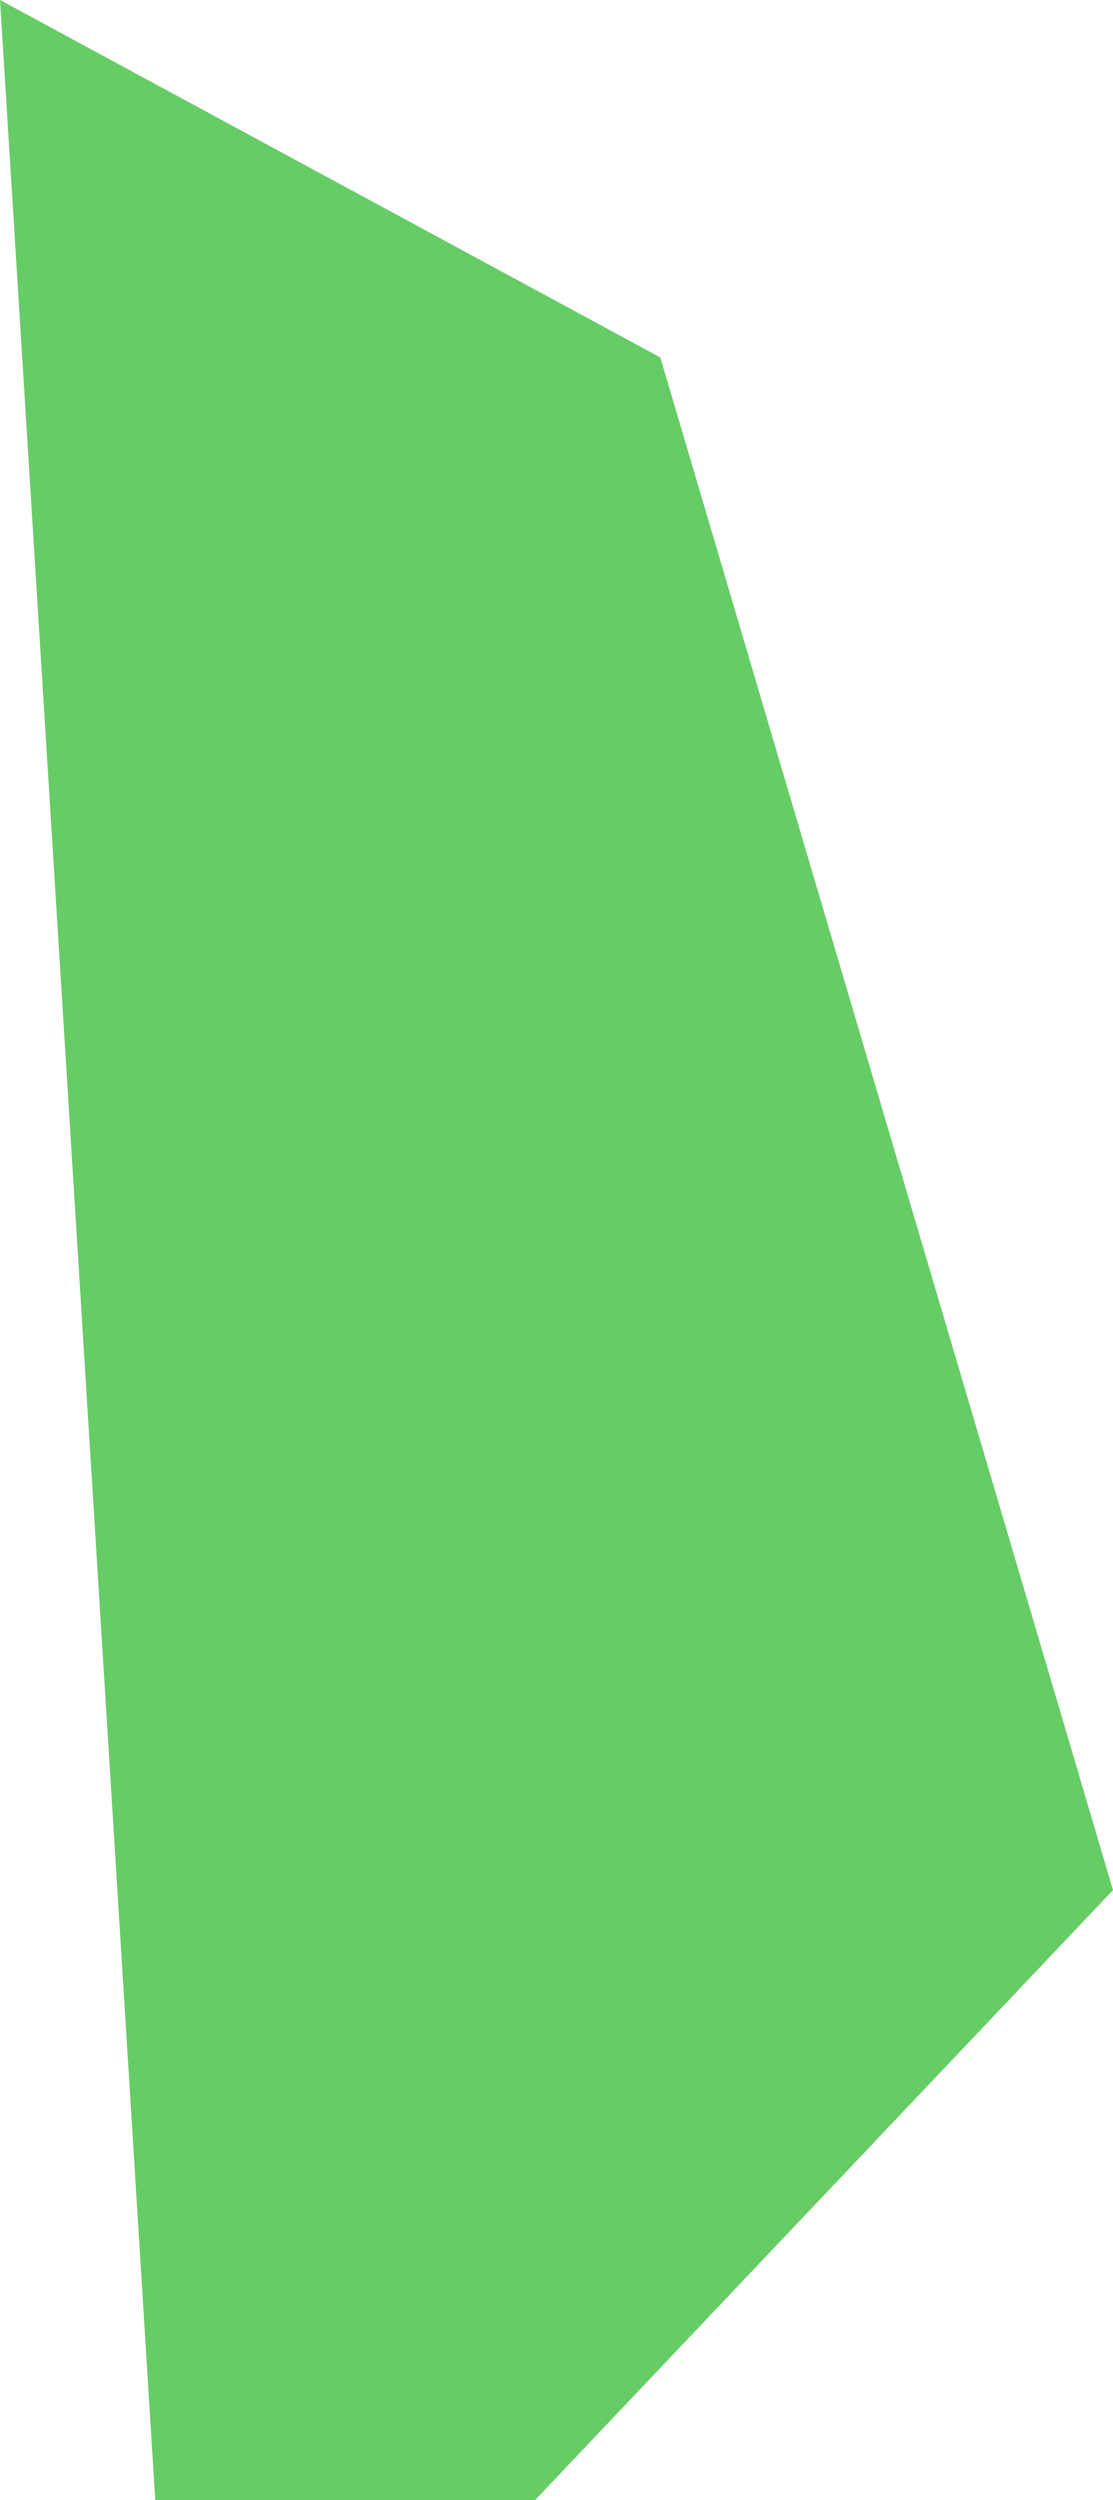 <?xml version="1.0" encoding="UTF-8" standalone="no"?>
<svg xmlns:xlink="http://www.w3.org/1999/xlink" height="66.8px" width="29.75px" xmlns="http://www.w3.org/2000/svg">
  <g transform="matrix(1.0, 0.0, 0.0, 1.0, -2.5, 15.4)">
    <path d="M2.5 -15.4 L20.15 -5.85 32.25 35.1 16.8 51.4 6.65 51.4 2.5 -15.4" fill="#66cc66" fill-rule="evenodd" stroke="none"/>
  </g>
</svg>
